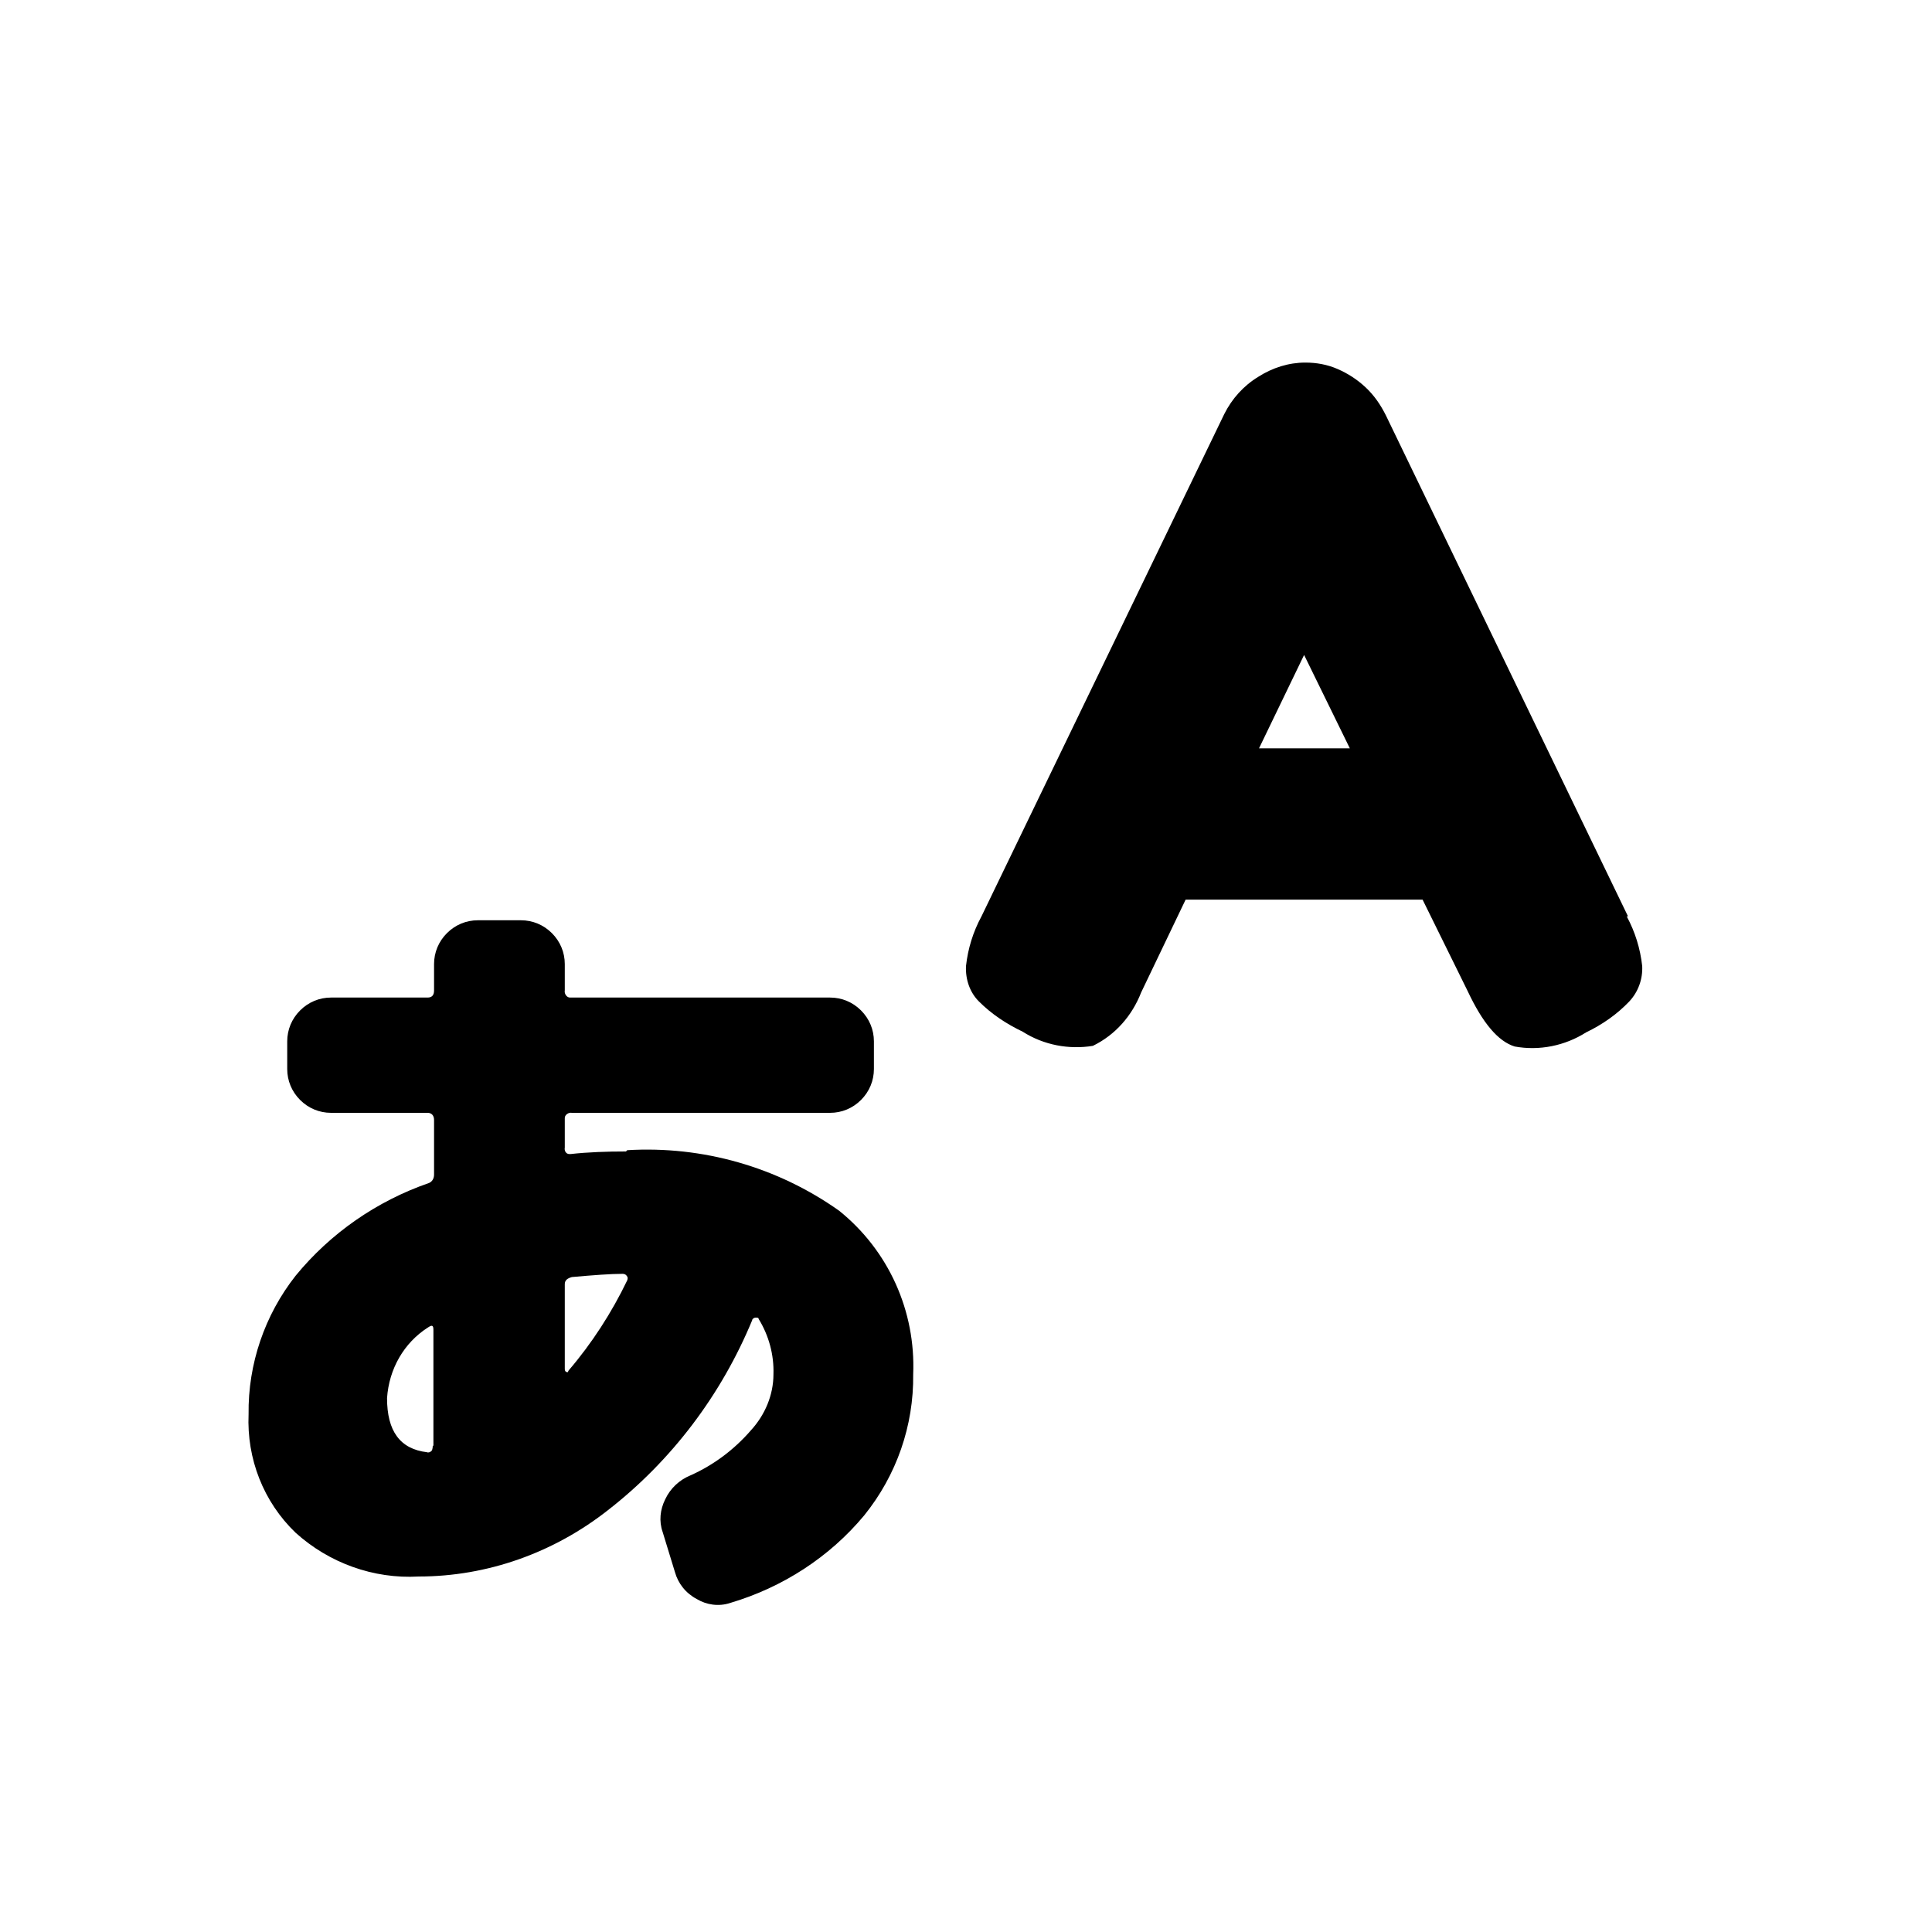 <svg id="icon_dictionary" xmlns="http://www.w3.org/2000/svg" viewBox="0 0 30 30"><path d="M9.72,17.88c-.3,0-.59.01-.86.04,0,0-.02,0-.02,0-.05,0-.08-.05-.07-.1v-.43s0-.02,0-.03c0-.05.06-.09.11-.08h4.01c.18,0,.35-.07.48-.2.13-.13.2-.3.2-.48v-.43c0-.18-.07-.35-.2-.48-.13-.13-.3-.2-.48-.2h-4.01s-.02,0-.03,0c-.05,0-.09-.06-.08-.11v-.41c0-.18-.07-.35-.2-.48-.13-.13-.3-.2-.48-.2h-.67c-.18,0-.35.07-.48.2-.13.13-.2.3-.2.48v.41c0,.07-.03.11-.1.11h-1.5c-.18,0-.35.07-.48.2-.13.13-.2.3-.2.48v.43c0,.18.07.35.2.48.13.13.3.2.48.2h1.5c.06,0,.1.04.1.11v.85c0,.06-.03.11-.08.13-.81.28-1.53.78-2.07,1.44-.48.61-.74,1.37-.73,2.15-.03.69.23,1.36.73,1.84.52.47,1.21.72,1.91.68,1.07,0,2.1-.37,2.94-1.03.99-.77,1.76-1.79,2.24-2.95,0-.02.03-.04.05-.04.03,0,.05,0,.05.02.16.26.24.56.23.86,0,.32-.13.63-.35.87-.26.3-.58.54-.94.7-.17.07-.31.2-.39.37-.08.16-.1.34-.04.51l.19.62c.05.18.17.33.34.42.15.09.34.12.52.06.81-.24,1.54-.71,2.08-1.36.5-.62.77-1.39.76-2.19.04-.98-.38-1.92-1.15-2.54-.96-.68-2.12-1.01-3.29-.94ZM6.72,22.45s0,.06-.02.08c-.02.02-.05.03-.07.02-.42-.05-.62-.33-.62-.84.03-.45.26-.86.64-1.1.06-.04.08-.03.08.04v1.8ZM8.82,21.3s0,0,0,0c0,.01-.02.01-.03,0-.01,0-.02-.02-.02-.04v-1.32c0-.06.04-.09.11-.11.34-.03.6-.05.79-.05.02,0,.05.01.06.03.02.02.02.04.01.07-.24.5-.55.98-.91,1.4Z" fill="currentColor"/><path d="M25.28,14.23l-3.76-7.78c-.08-.16-.18-.31-.32-.44-.13-.12-.27-.21-.43-.28-.16-.07-.33-.1-.5-.1-.26,0-.51.08-.73.22-.23.14-.41.34-.53.58l-3.77,7.8c-.13.24-.21.5-.24.77-.01.21.06.41.2.55.2.2.43.35.68.47.33.21.72.28,1.09.22.35-.17.61-.47.75-.83l.69-1.44h3.68l.7,1.42c.23.49.47.78.73.86.38.07.78-.01,1.11-.22.25-.12.48-.28.67-.48.14-.15.21-.35.2-.55-.03-.27-.11-.53-.24-.77ZM19.55,11.62l.7-1.45.71,1.45h-1.41Z" fill="currentColor"/></svg>

